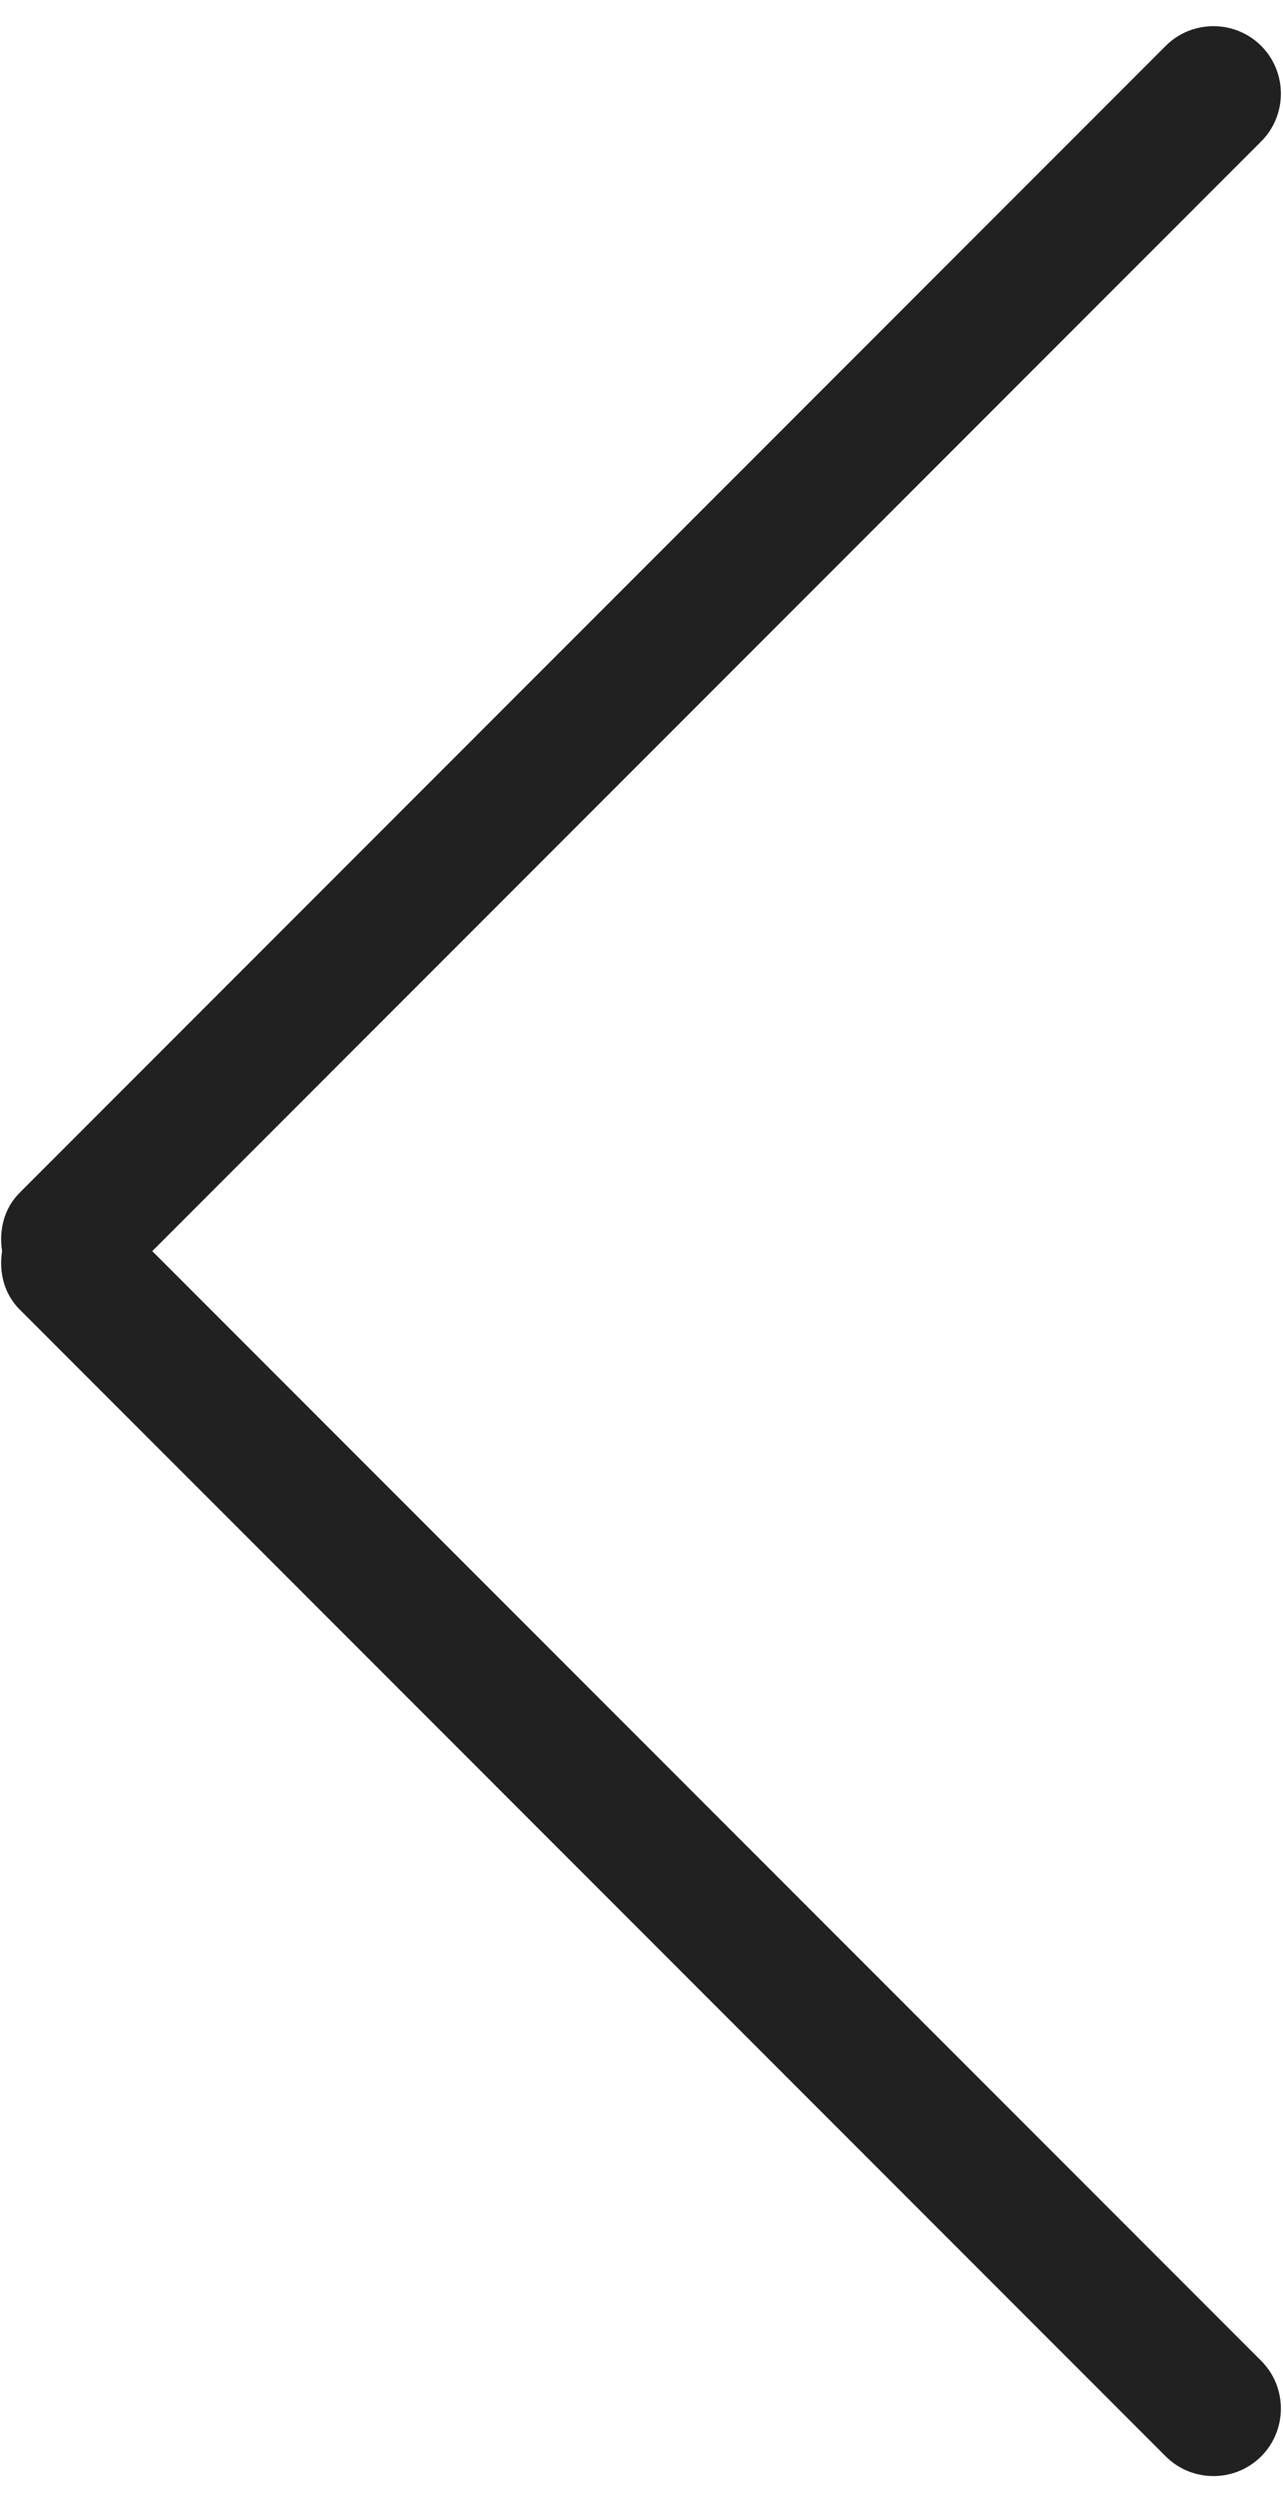 <?xml version="1.0" encoding="UTF-8"?>
<svg width="19px" height="37px" viewBox="0 0 19 37" version="1.1" xmlns="http://www.w3.org/2000/svg" xmlns:xlink="http://www.w3.org/1999/xlink">
    <!-- Generator: Sketch 51.3 (57544) - http://www.bohemiancoding.com/sketch -->
    <title>Fill 64</title>
    <desc>Created with Sketch.</desc>
    <defs></defs>
    <g id="Page-1" stroke="none" stroke-width="1" fill="none" fill-rule="evenodd">
        <g id="Instagram-Profile-2018igtv" transform="translate(-31, -62)" fill="#202120">
            <path d="M33.255,80.515 L49.677,64.093 C50.066,63.704 50.066,63.068 49.677,62.679 C49.288,62.29 48.651,62.29 48.263,62.679 L31.292,79.65 C31.057,79.885 30.982,80.208 31.031,80.515 C30.982,80.822 31.057,81.145 31.292,81.38 L48.263,98.351 C48.651,98.74 49.288,98.74 49.677,98.351 C50.066,97.962 50.066,97.325 49.677,96.937 L33.255,80.515" id="Fill-64"></path>
        </g>
    </g>
</svg>